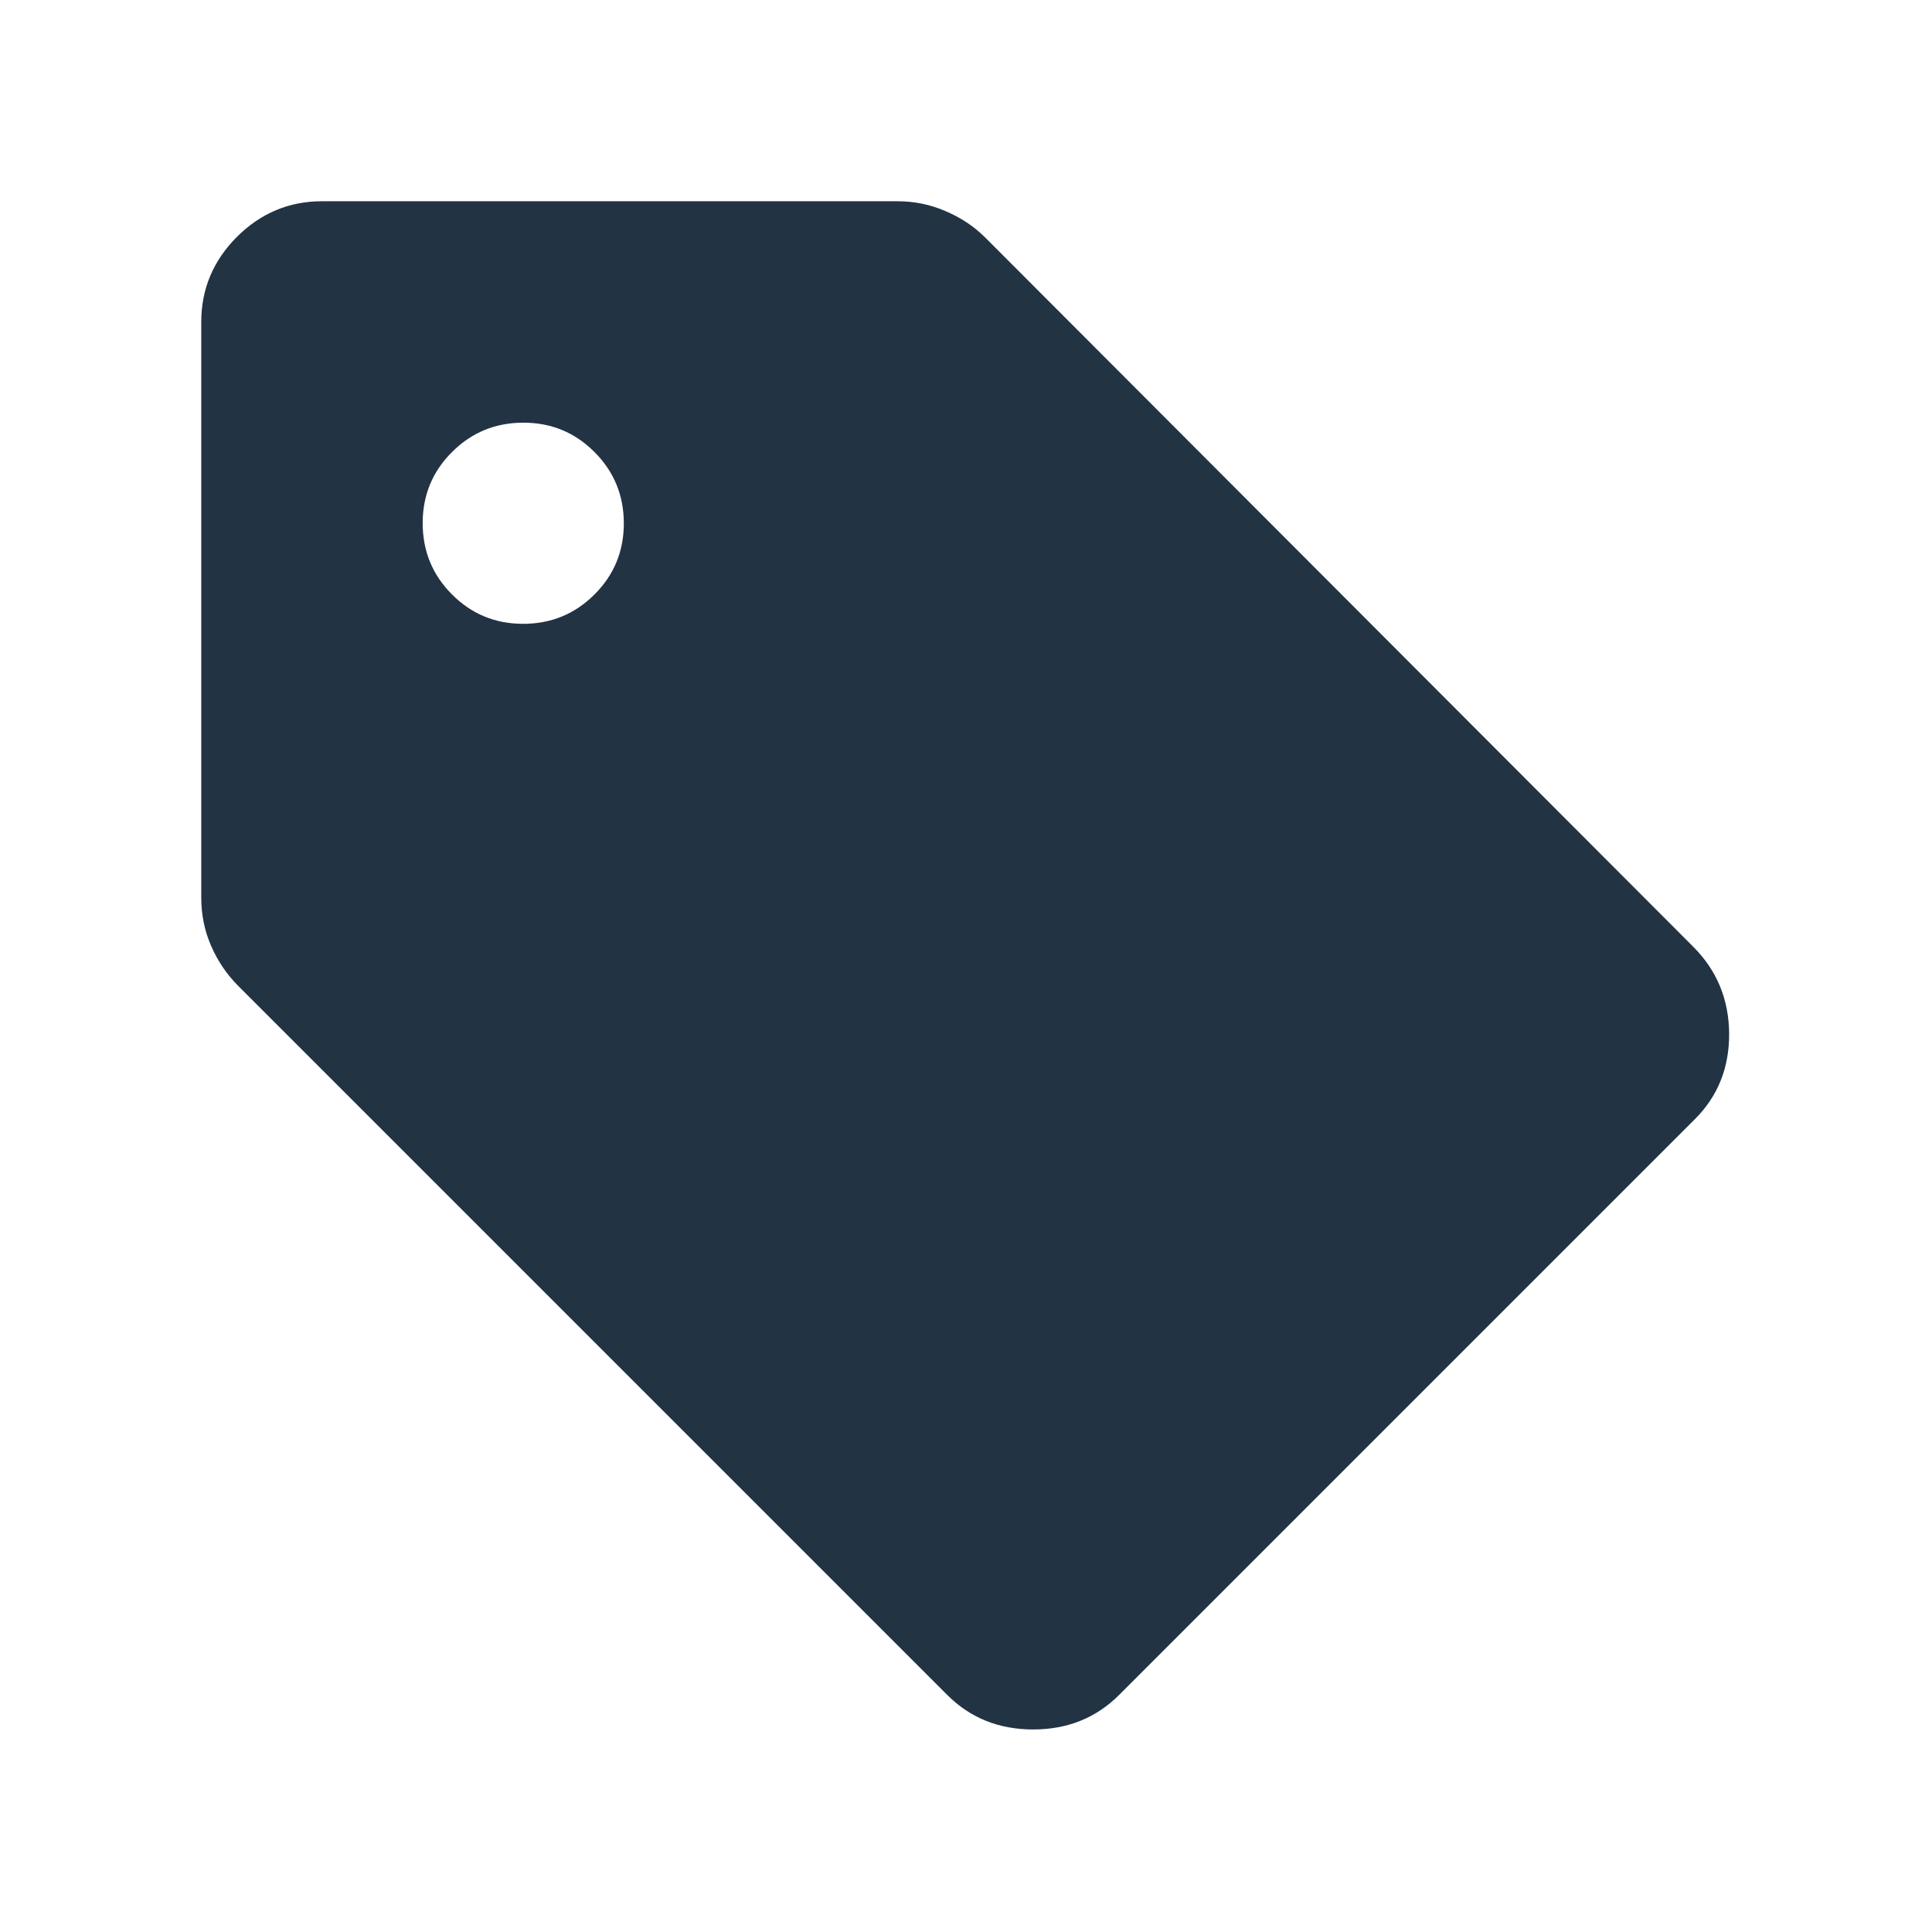 <?xml version="1.0" encoding="utf-8"?>
<svg xmlns="http://www.w3.org/2000/svg" width="18" height="18" viewBox="0 0 18 18" fill="none">
  <mask id="mask0_3311_37351" style="mask-type:alpha" maskUnits="userSpaceOnUse" x="0" y="0" width="18" height="18">
    <rect width="18" height="18" fill="#D9D9D9"/>
  </mask>
  <g mask="url(#mask0_3311_37351)">
    <path d="M10.428 15.79C10.212 16.006 9.945 16.113 9.626 16.113C9.307 16.113 9.039 16.006 8.824 15.79L2.224 9.19C2.115 9.082 2.03 8.957 1.968 8.815C1.906 8.674 1.875 8.523 1.875 8.362V3C1.875 2.693 1.986 2.429 2.207 2.207C2.429 1.986 2.693 1.875 3 1.875H8.362C8.517 1.875 8.666 1.905 8.807 1.966C8.949 2.026 9.072 2.107 9.176 2.21L15.776 8.821C15.996 9.041 16.107 9.31 16.11 9.628C16.112 9.946 16.006 10.213 15.79 10.428L10.428 15.79ZM4.874 5.812C5.134 5.812 5.356 5.721 5.538 5.539C5.721 5.357 5.812 5.136 5.812 4.876C5.812 4.616 5.721 4.394 5.539 4.212C5.357 4.029 5.136 3.938 4.876 3.938C4.616 3.938 4.394 4.029 4.212 4.211C4.029 4.393 3.938 4.614 3.938 4.874C3.938 5.134 4.029 5.356 4.211 5.538C4.393 5.721 4.614 5.812 4.874 5.812Z" fill="#223344"/>
  </g>
</svg>